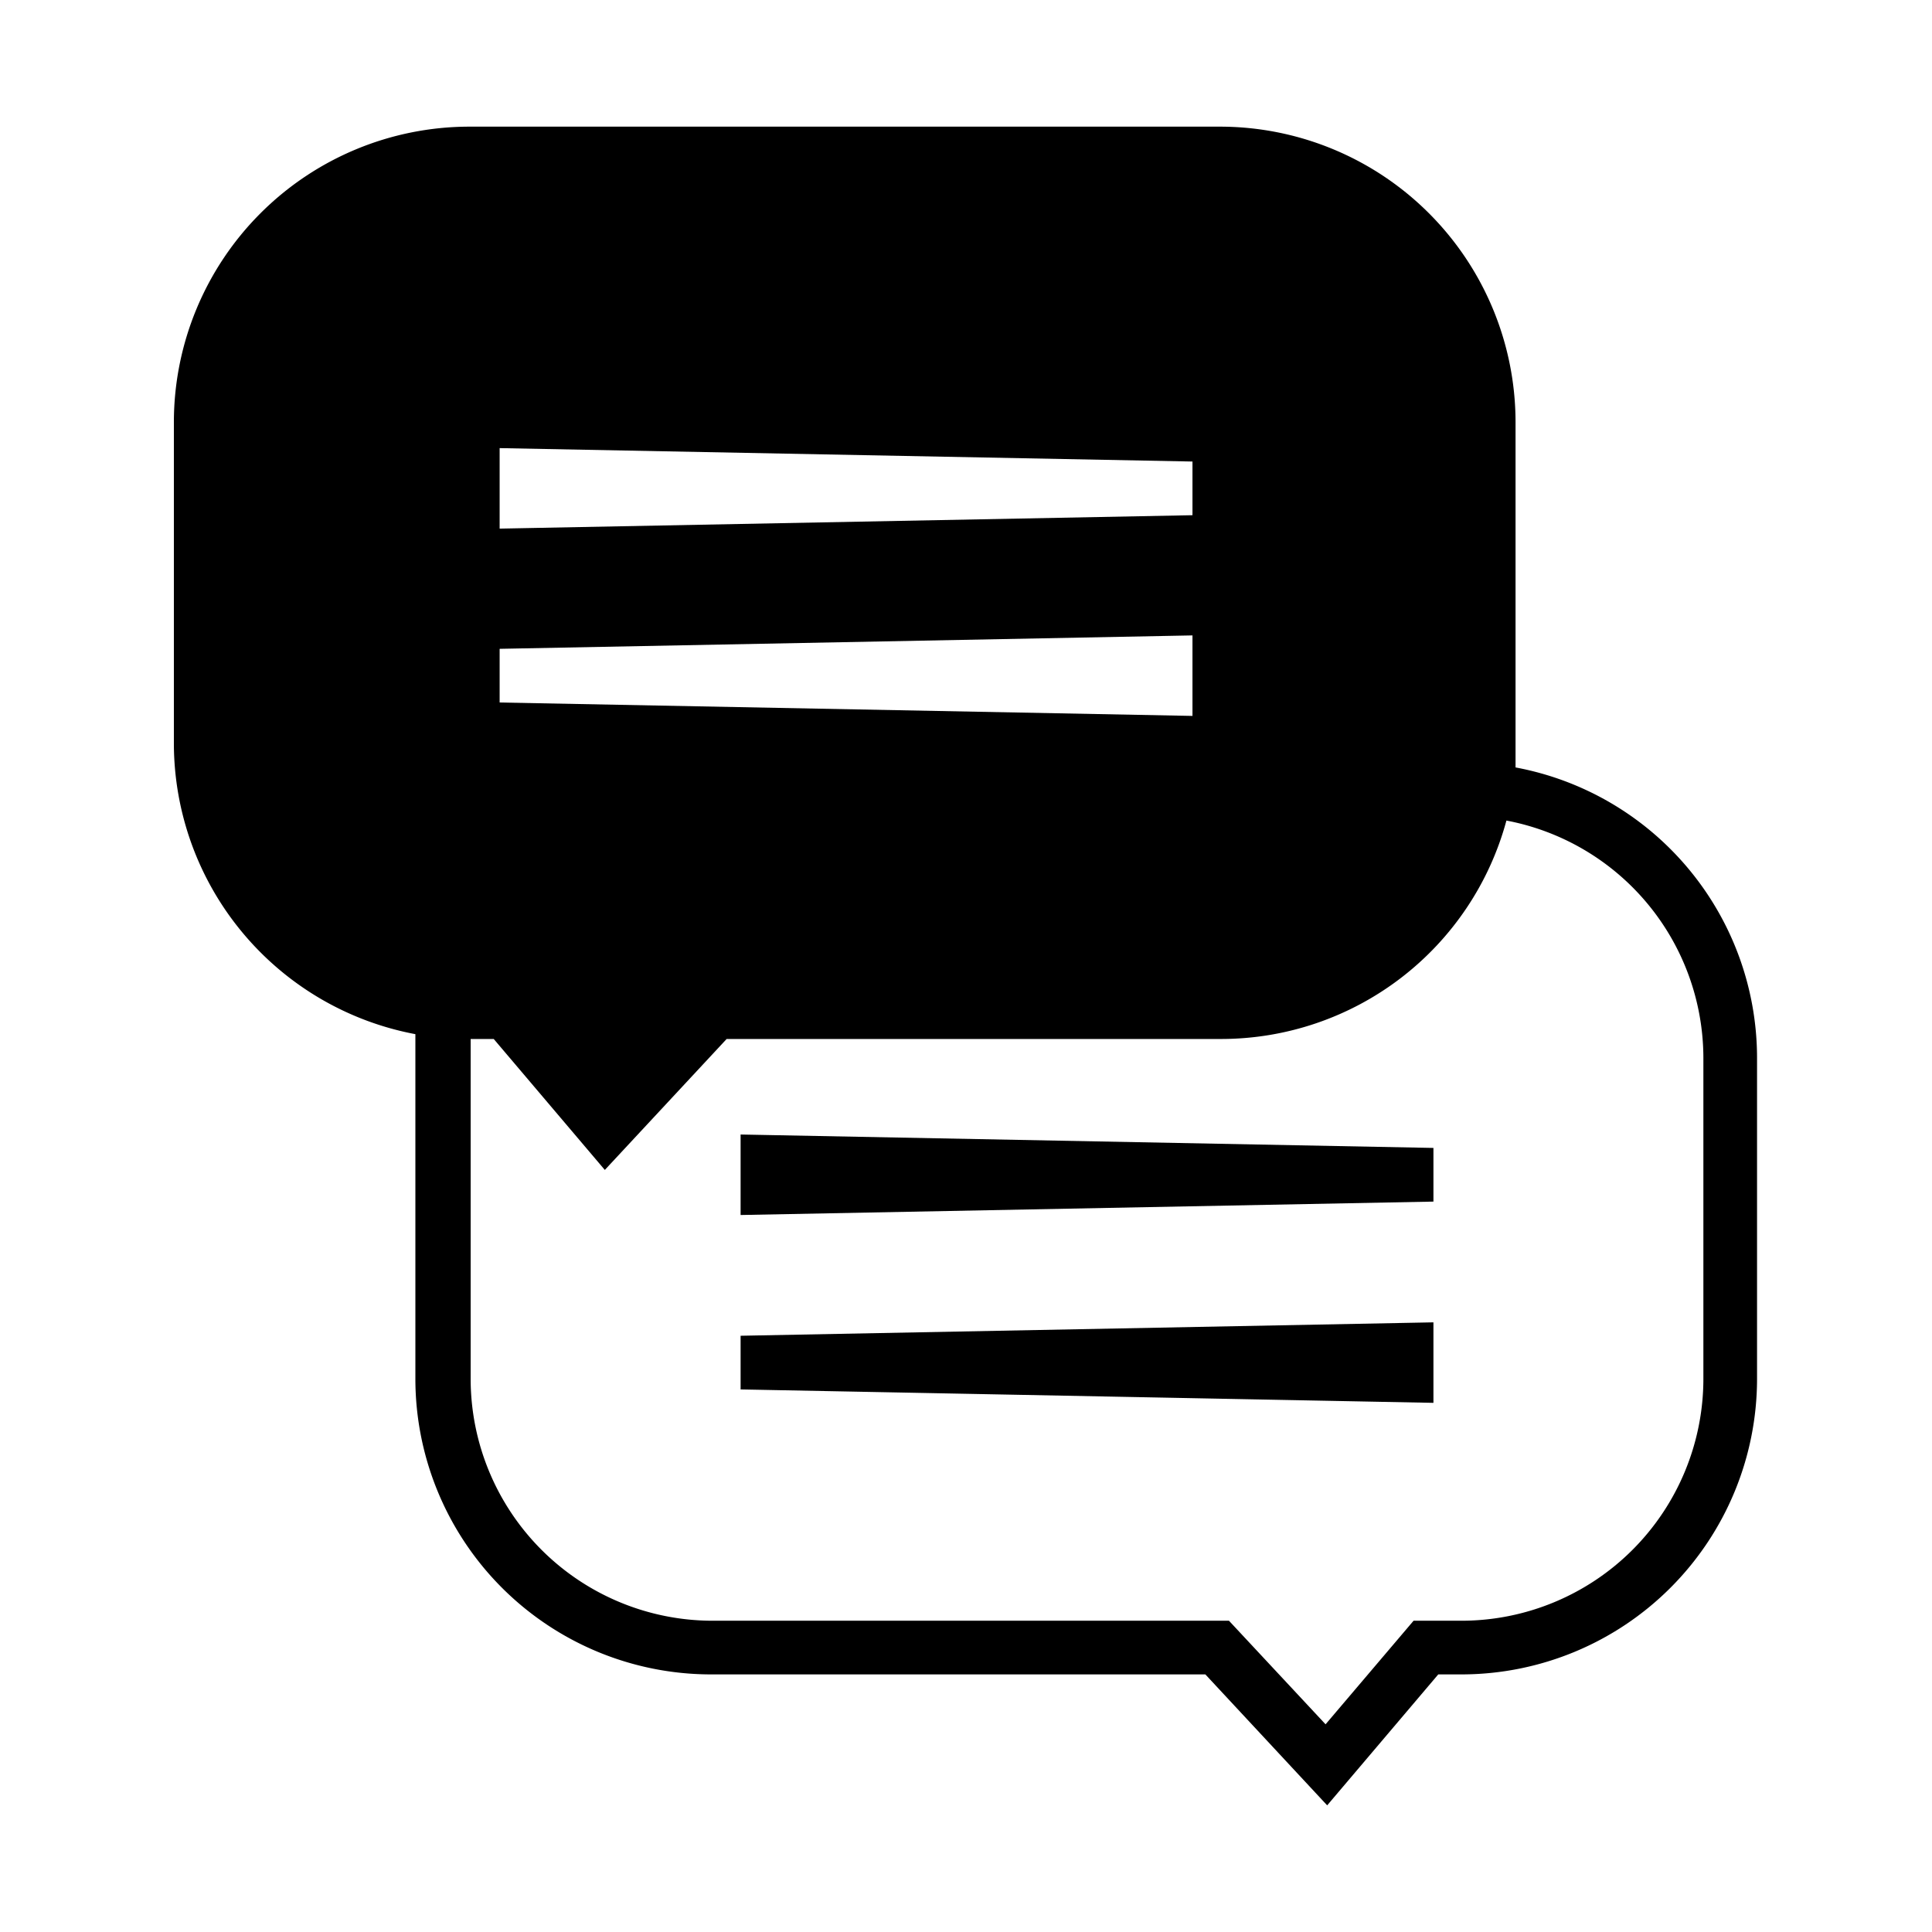 <svg id="Icons" xmlns="http://www.w3.org/2000/svg" viewBox="0 0 36 36"><path d="M13.8,21.14l12.91.25v1l-12.91.25Zm0,4.75,12.91.25v-1.5l-12.91.25ZM32.74,19.7v6a5.51,5.51,0,0,1-5.5,5.5H26.8l-2.07,2.44L22.46,31.2H13.24a5.51,5.51,0,0,1-5.5-5.5v-6c0-.15,0-.29,0-.43a5.52,5.52,0,0,1-4.5-5.41v-6a5.51,5.51,0,0,1,5.5-5.5h14a5.51,5.51,0,0,1,5.5,5.5v6c0,.15,0,.29,0,.44A5.51,5.51,0,0,1,32.74,19.7ZM9.31,9.85,22.22,9.6v-1L9.31,8.35Zm0,3.24,12.91.25v-1.5l-12.91.25ZM31.74,19.7a4.51,4.51,0,0,0-3.67-4.41,5.51,5.51,0,0,1-5.31,4.07H13.54L11.27,21.8,9.2,19.36H8.77c0,.12,0,.23,0,.34v6a4.51,4.51,0,0,0,4.5,4.5H22.9l1.8,1.93,1.64-1.93h.9a4.51,4.51,0,0,0,4.5-4.5Z"/></svg>